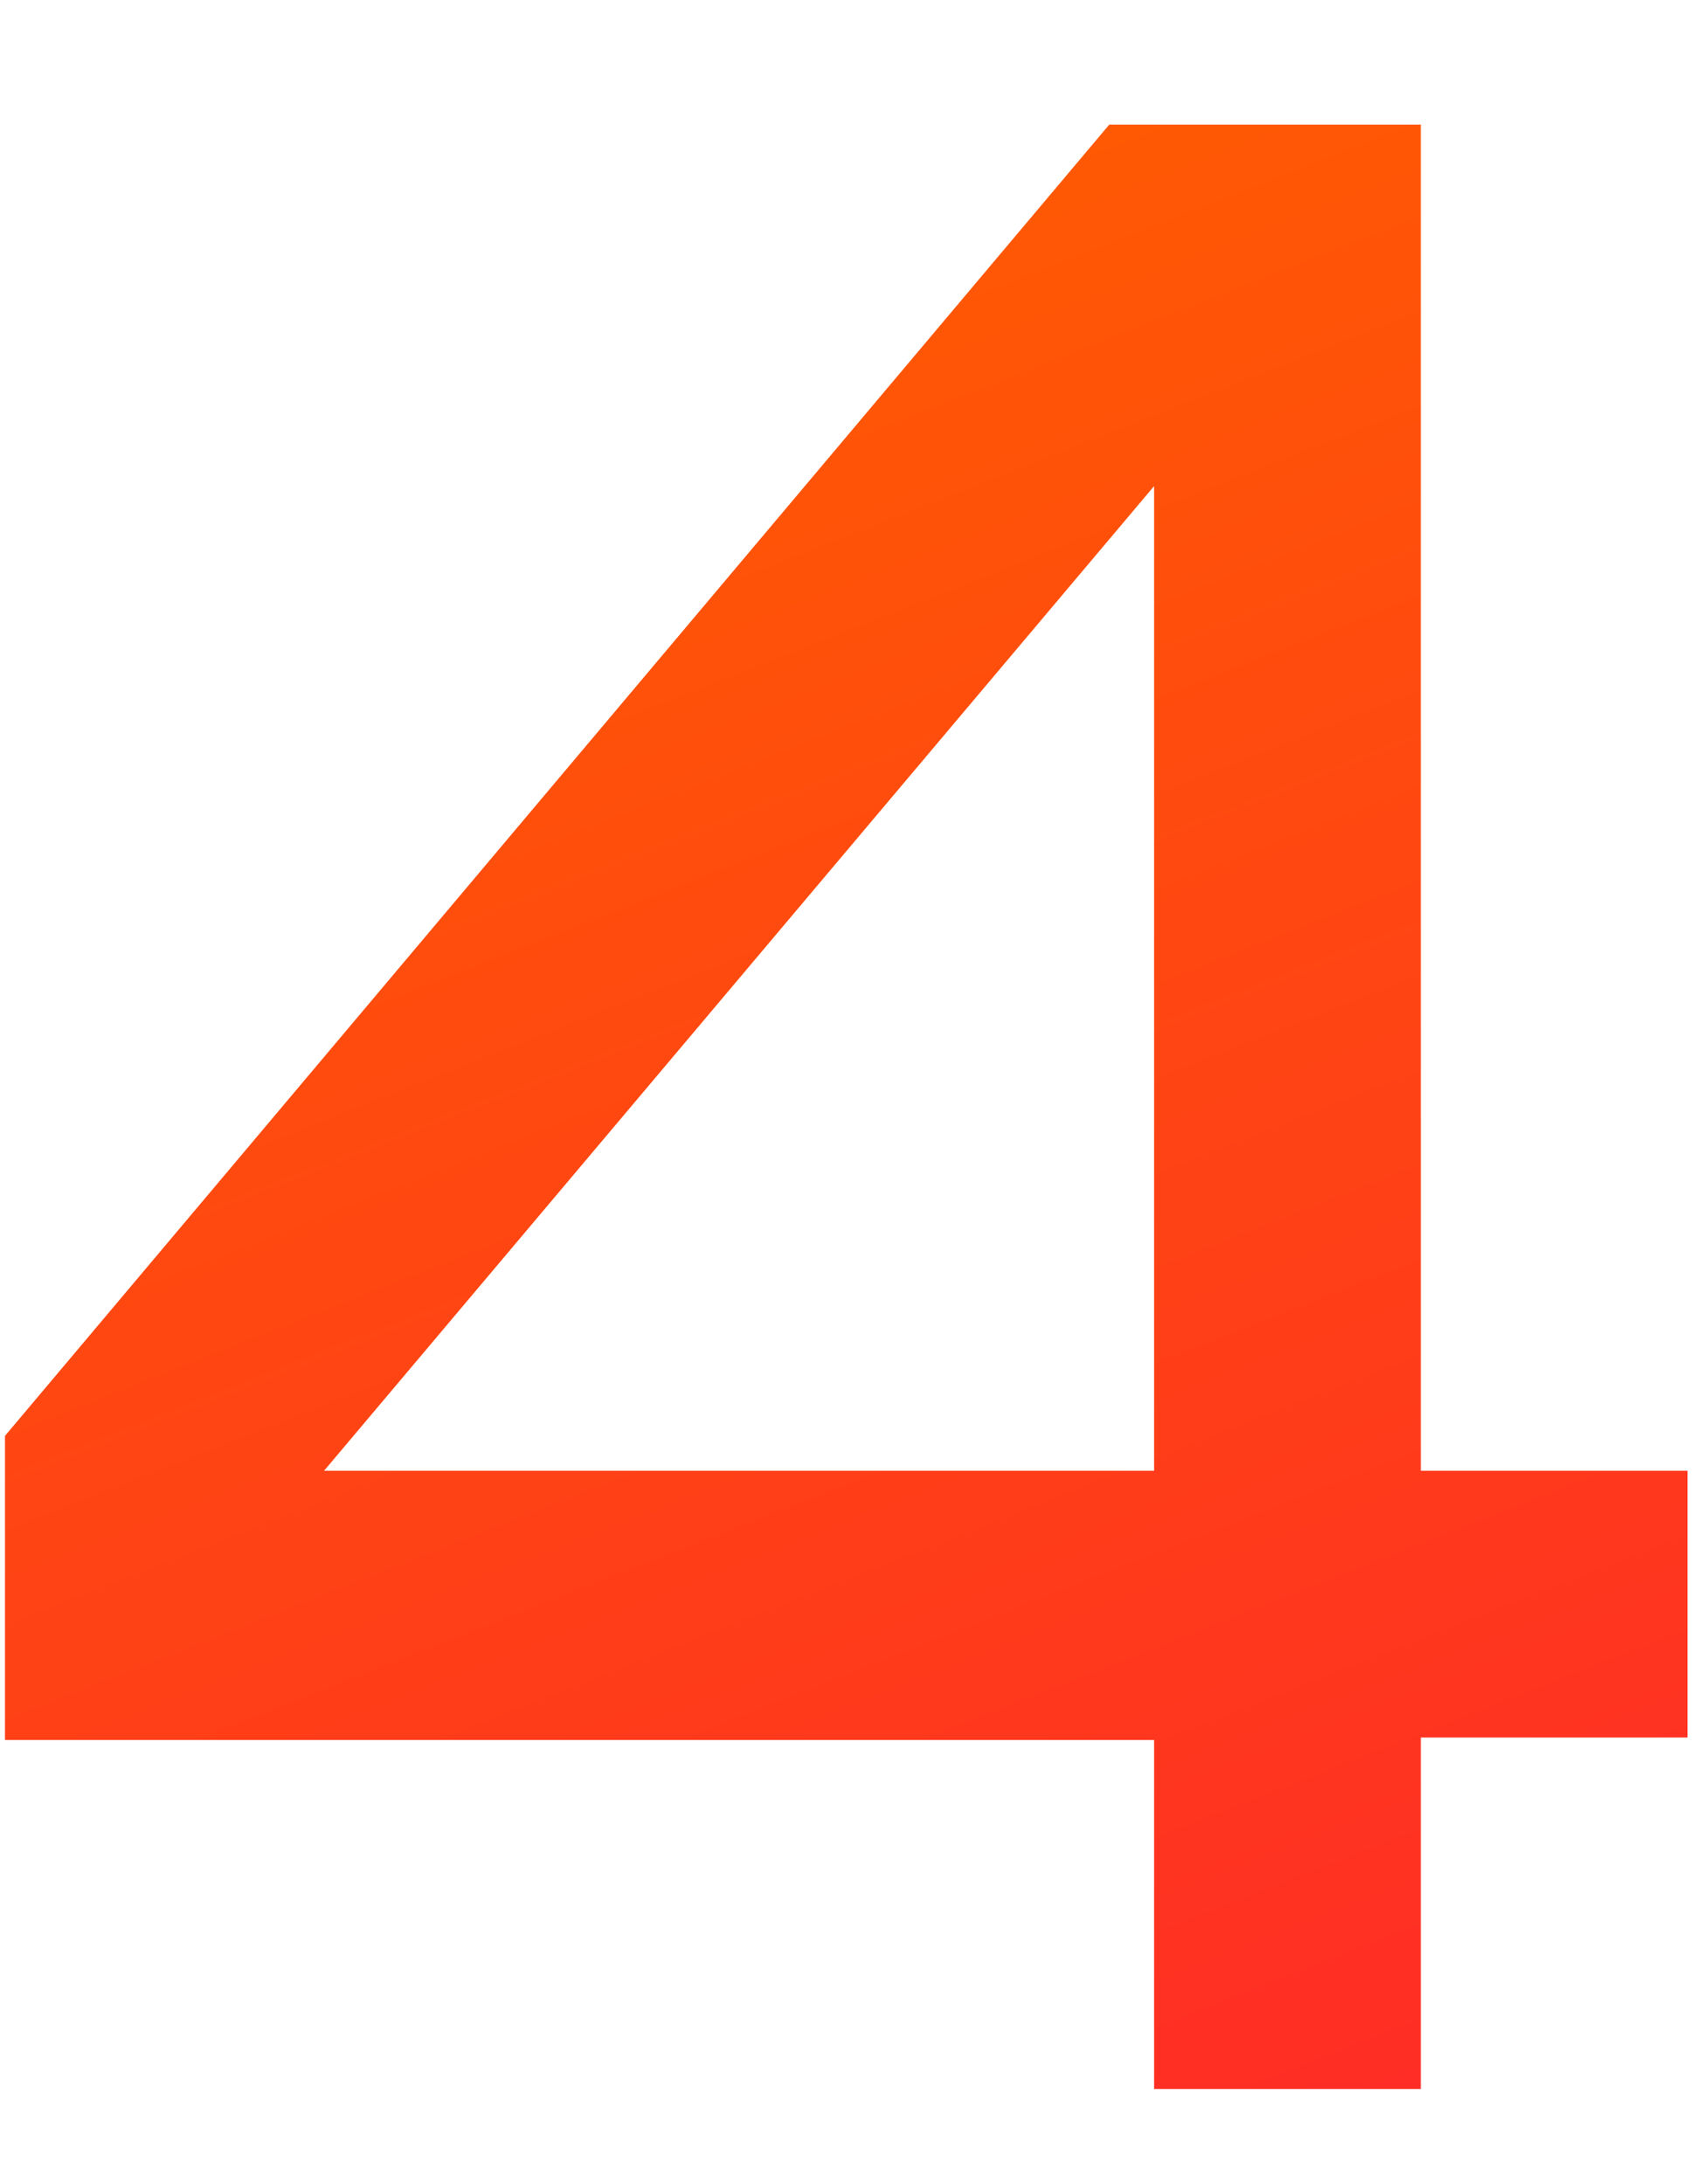 <?xml version="1.0" encoding="UTF-8"?> <!-- Generator: Adobe Illustrator 26.1.0, SVG Export Plug-In . SVG Version: 6.00 Build 0) --> <svg xmlns="http://www.w3.org/2000/svg" xmlns:xlink="http://www.w3.org/1999/xlink" id="Layer_7" x="0px" y="0px" viewBox="0 0 68 87.6" style="enable-background:new 0 0 68 87.6;" xml:space="preserve"> <style type="text/css"> .st0{fill:url(#SVGID_1_);} </style> <g> <g> <linearGradient id="SVGID_1_" gradientUnits="userSpaceOnUse" x1="16.505" y1="6.471" x2="48.858" y2="88.919"> <stop offset="0" style="stop-color:#FF5E00"></stop> <stop offset="1" style="stop-color:#FF2C26"></stop> </linearGradient> <path class="st0" d="M0.2,57.6L44.5,5H57V59h10.7v10.7H57v14.1H46.3V69.8H0.2V57.6z M46.3,59V19.5L13,59H46.3z"></path> </g> </g> </svg> 